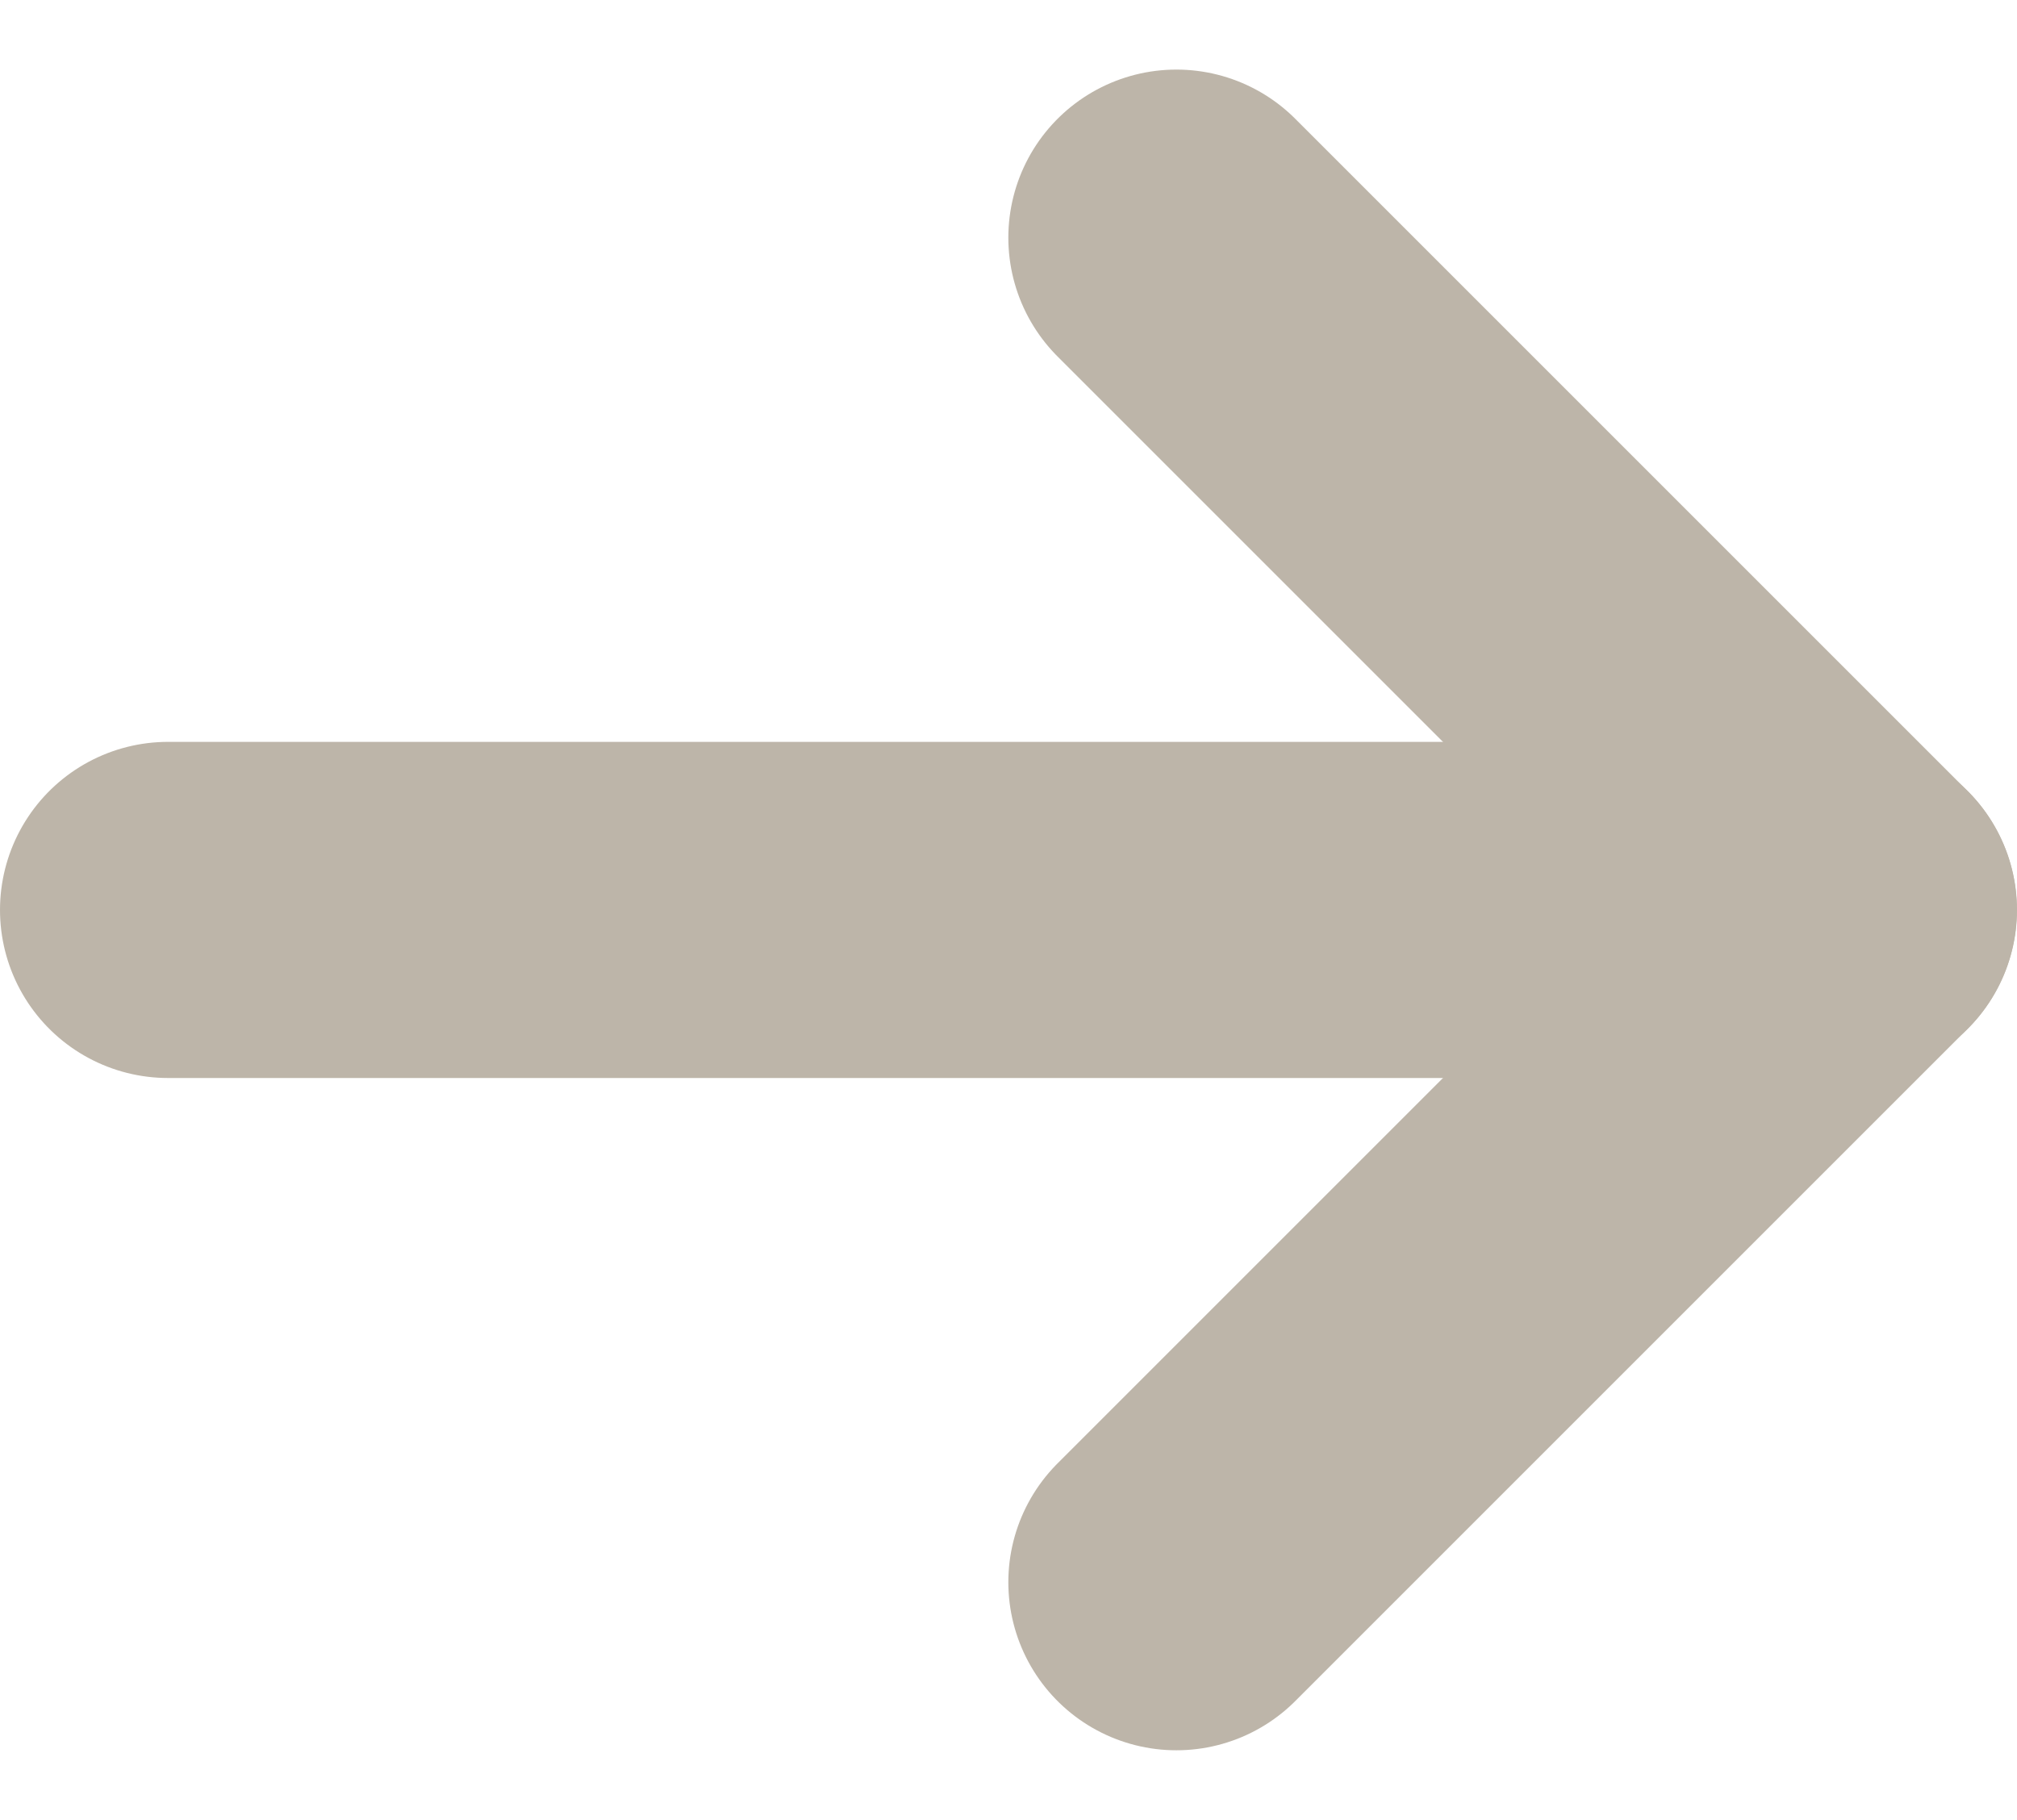 <svg xmlns="http://www.w3.org/2000/svg" width="12" height="10.828"><g fill="none" stroke="#bdb5a9" stroke-linecap="round" stroke-width="2"><path data-name="線 11" d="M1 5.414h10"/><path data-name="パス 1957" d="M6.999 1.414l4 4-4 4" stroke-linejoin="round"/></g></svg>